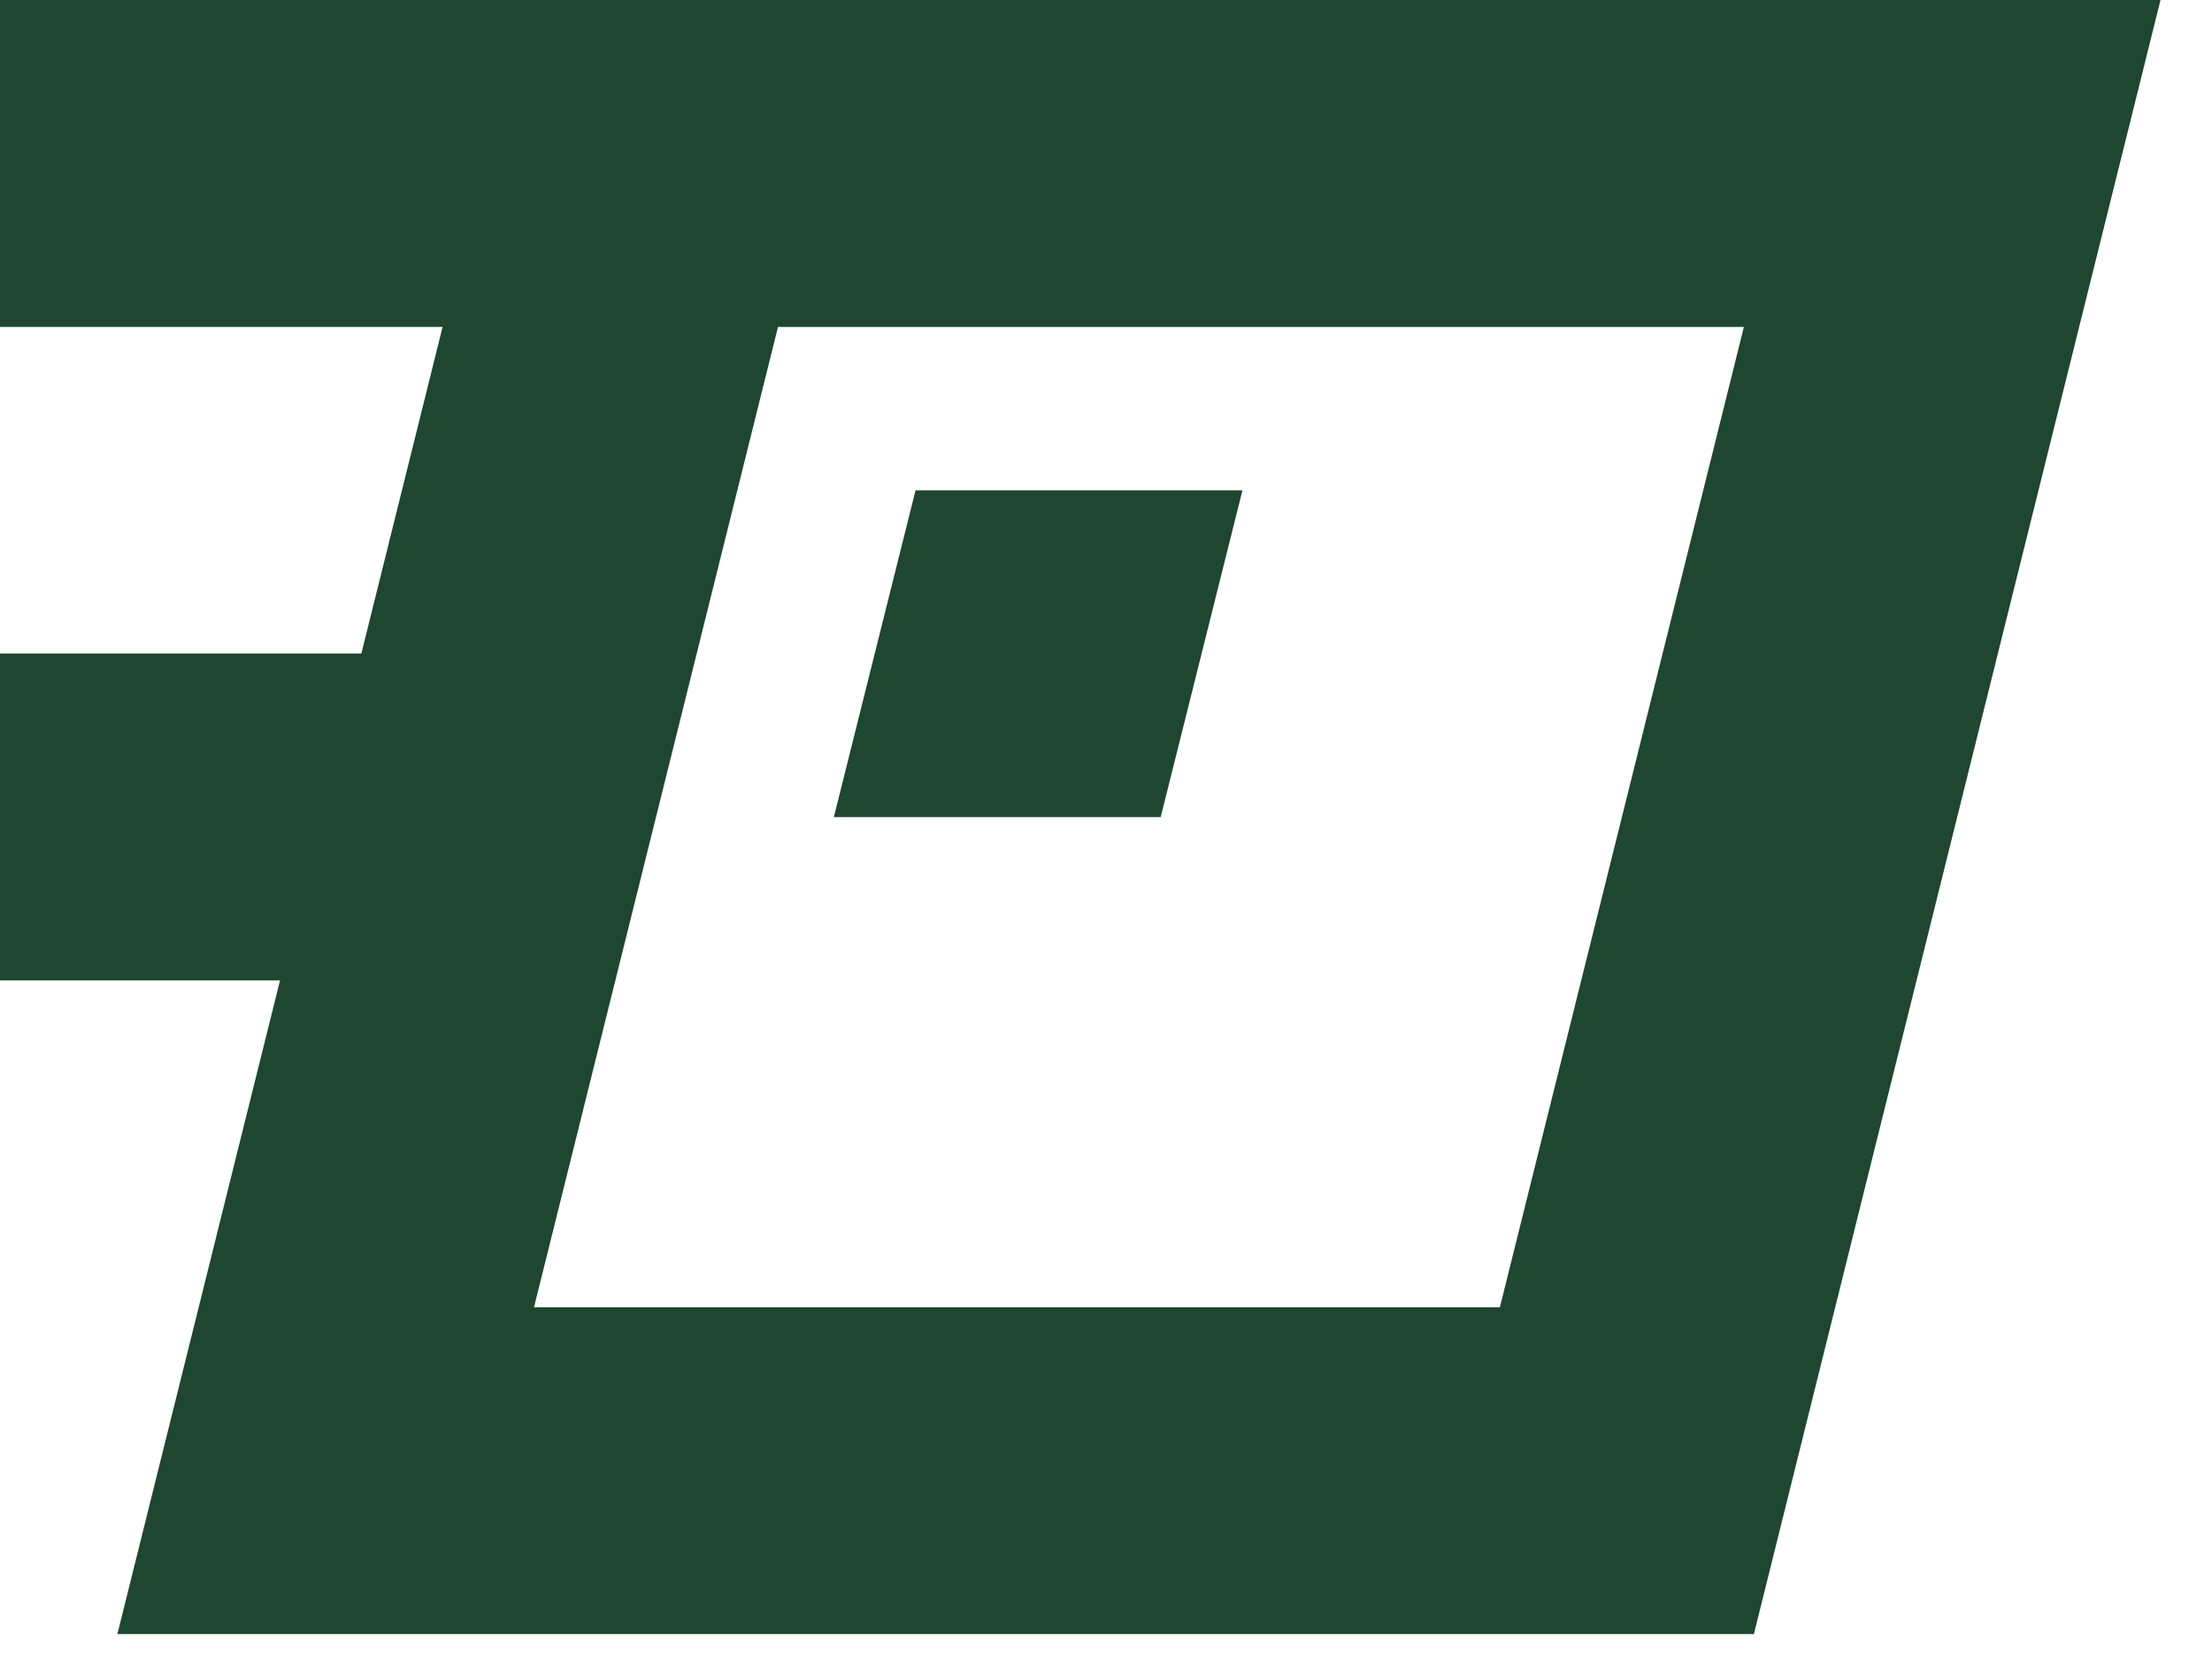 <svg width="29" height="22" viewBox="0 0 29 22" fill="none" xmlns="http://www.w3.org/2000/svg">
<path d="M28.325 0L22.994 21.429H1.539L6.869 0H28.325ZM7.001 17.143H19.664L22.863 4.287H10.2L7.001 17.143Z" fill="#1E4630"/>
<path d="M8.571 7.49309e-07L8.571 4.287L-3.74757e-07 4.287L0 0L8.571 7.49309e-07Z" fill="#1E4630"/>
<path fill-rule="evenodd" clip-rule="evenodd" d="M15.217 10.715L10.932 10.715L12.003 6.43L16.289 6.43L15.217 10.715Z" fill="#1E4630"/>
<path d="M6 8.57L6 12.857L3.74757e-07 12.857L0 8.57L6 8.57Z" fill="#1E4630"/>
</svg>
